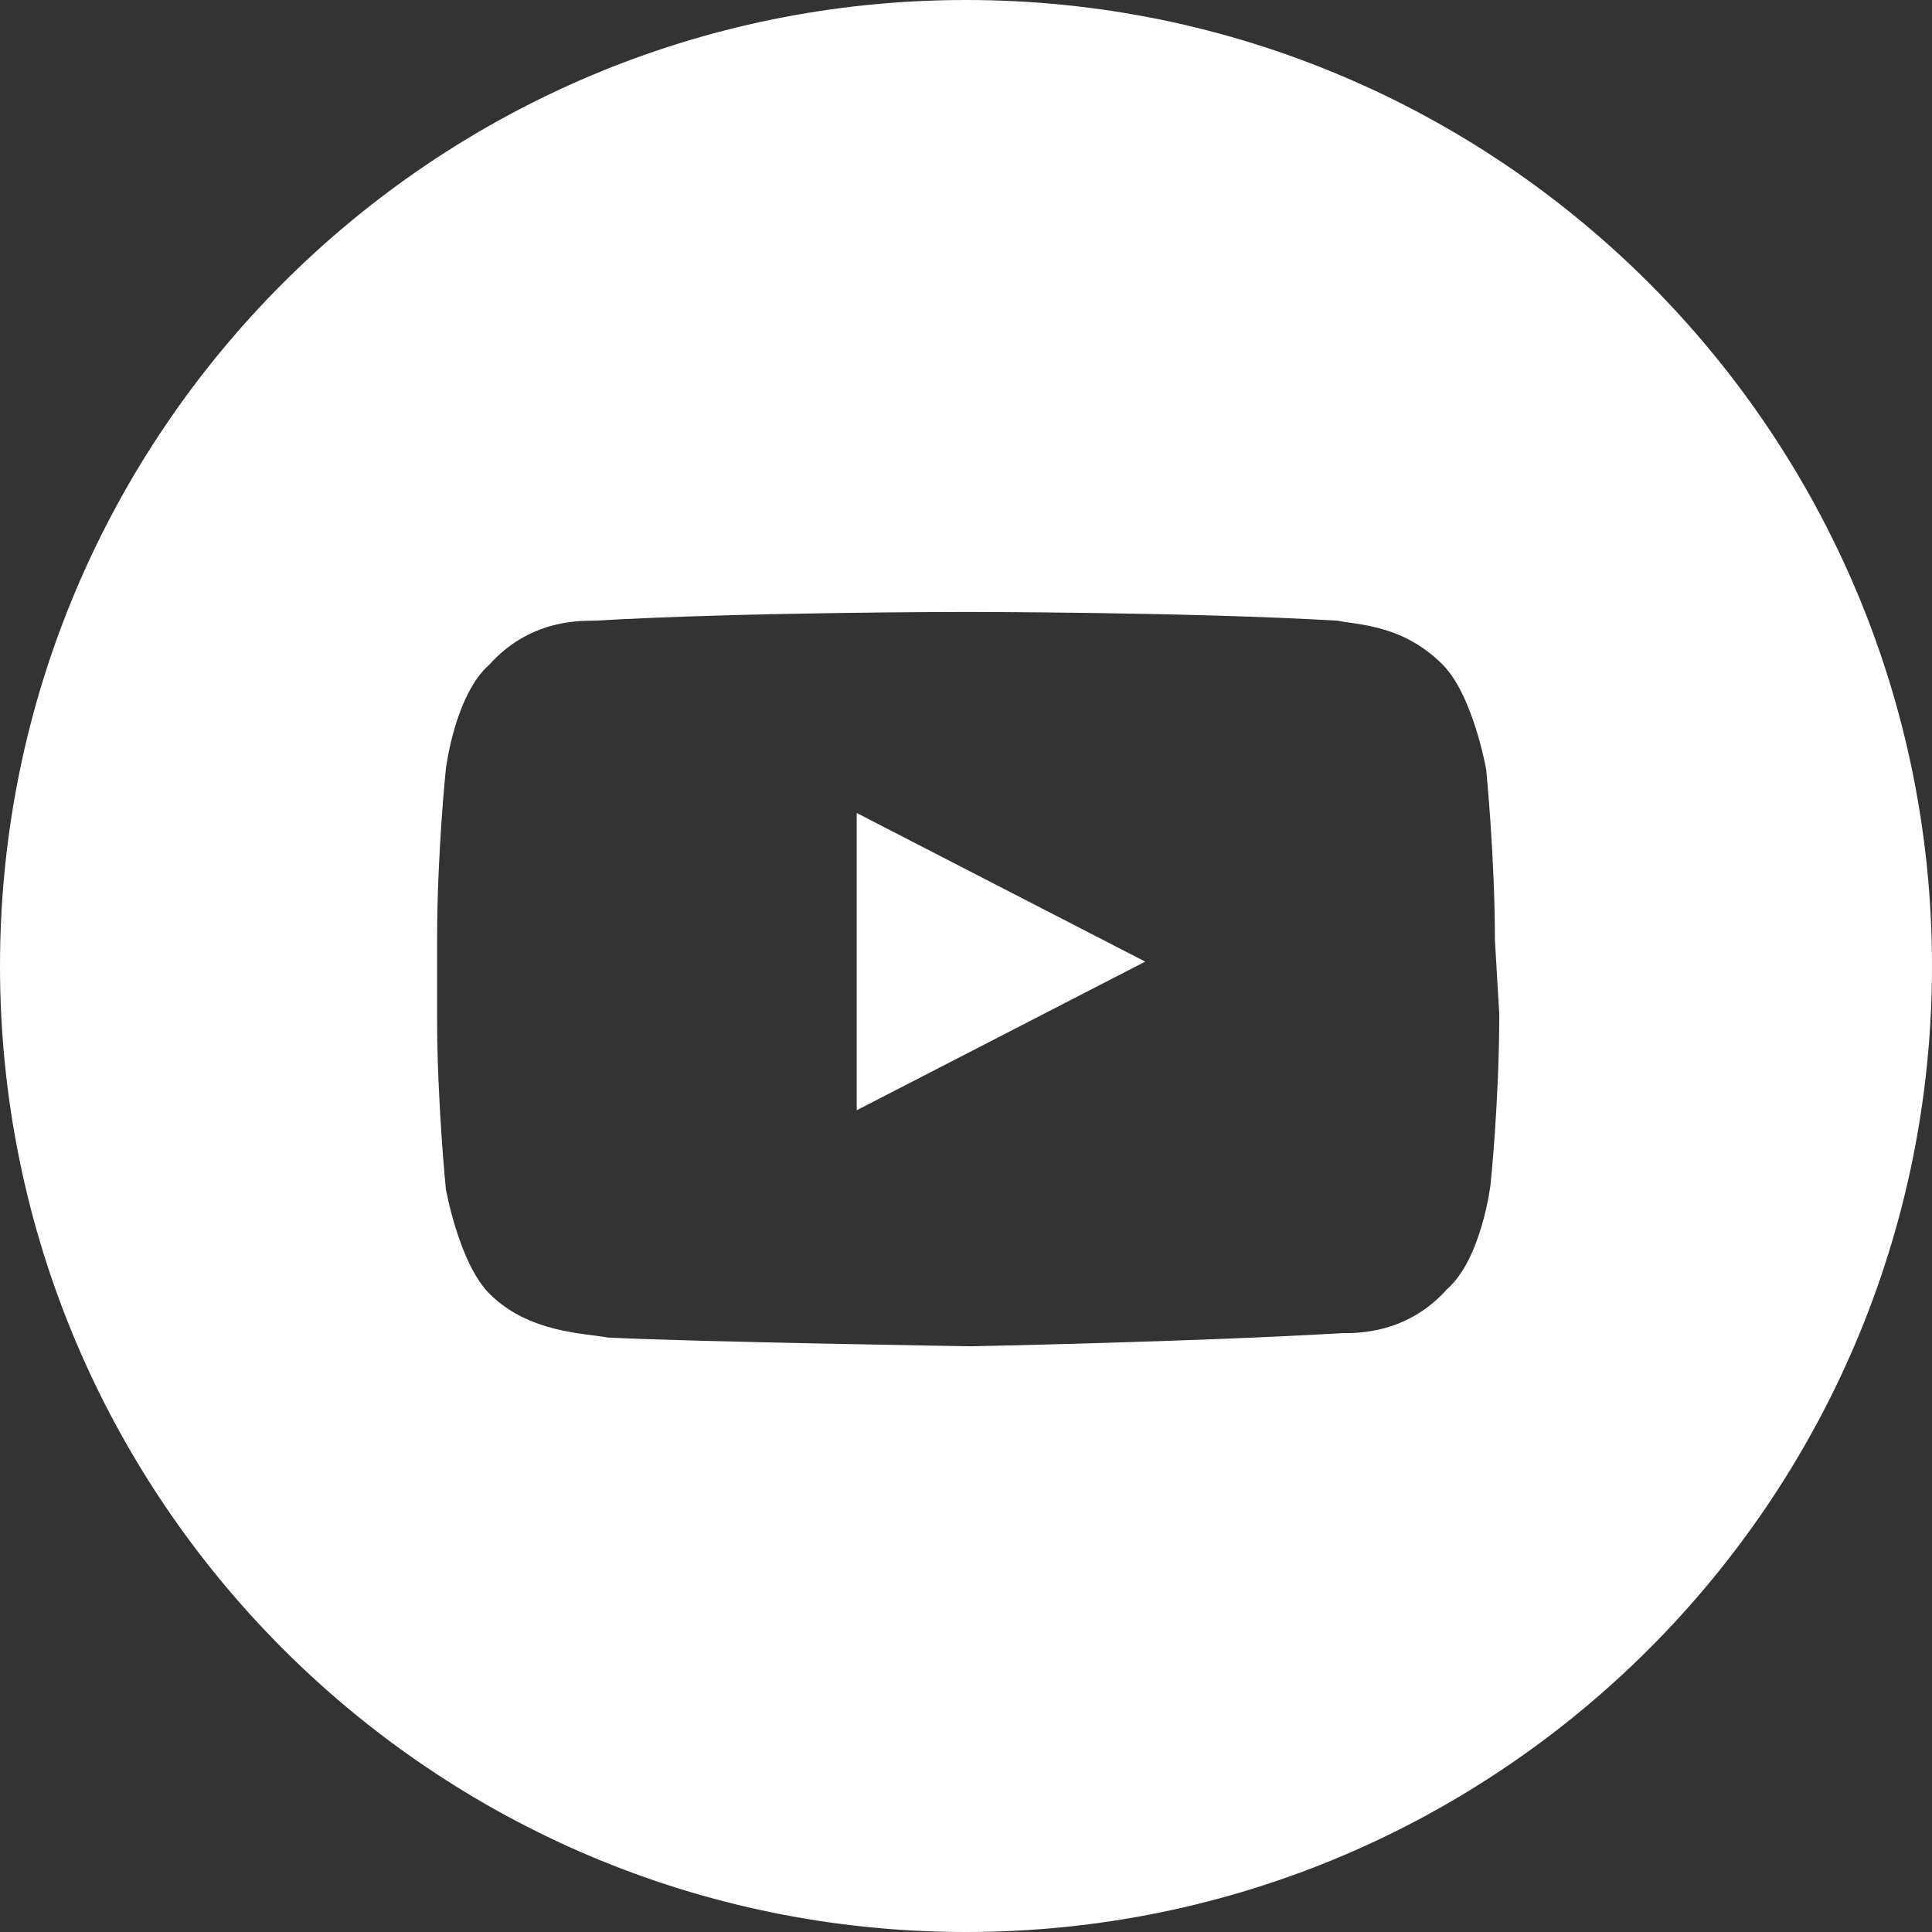 <?xml version="1.0" encoding="utf-8"?>
<!-- Generator: Adobe Illustrator 27.5.0, SVG Export Plug-In . SVG Version: 6.00 Build 0)  -->
<svg xmlns="http://www.w3.org/2000/svg" xmlns:xlink="http://www.w3.org/1999/xlink" version="1.1" id="Laag_2_00000041260637711121996890000010983760993274117542_" x="0px" y="0px" viewBox="0 0 44.2 44.2" style="enable-background:new 0 0 44.2 44.2;" xml:space="preserve" width="44.2" height="44.2">
<rect x="0" y="0" width="44.2" height="44.2" fill="#333333" stroke="none"/>
<style type="text/css">
	.st0{fill:#FFFFFF;}
</style>
<g id="Rond">
	<polygon class="st0" points="19.6,25.4 26.2,22 19.6,18.6  "/>
	<path class="st0" d="M22.1,0C9.9,0,0,9.9,0,22.1s9.9,22.1,22.1,22.1s22.1-9.9,22.1-22.1S34.3,0,22.1,0z M34.3,23.2   c0,2-0.2,3.9-0.2,3.9s-0.2,1.7-1,2.4c-0.9,1-2,1-2.4,1c-3.4,0.2-8.5,0.3-8.5,0.3s-6.3-0.1-8.3-0.2c-0.5-0.1-1.8-0.1-2.7-1   c-0.7-0.7-1-2.4-1-2.4s-0.2-2-0.2-3.9v-1.8c0-2,0.2-3.9,0.2-3.9s0.2-1.7,1-2.4c0.9-1,2-1,2.4-1c3.4-0.2,8.5-0.2,8.5-0.2h0   c0,0,5.1,0,8.5,0.2c0.5,0.1,1.5,0.1,2.4,1c0.7,0.7,1,2.4,1,2.4s0.2,2,0.2,3.9L34.3,23.2L34.3,23.2z"/>
</g>
</svg>

